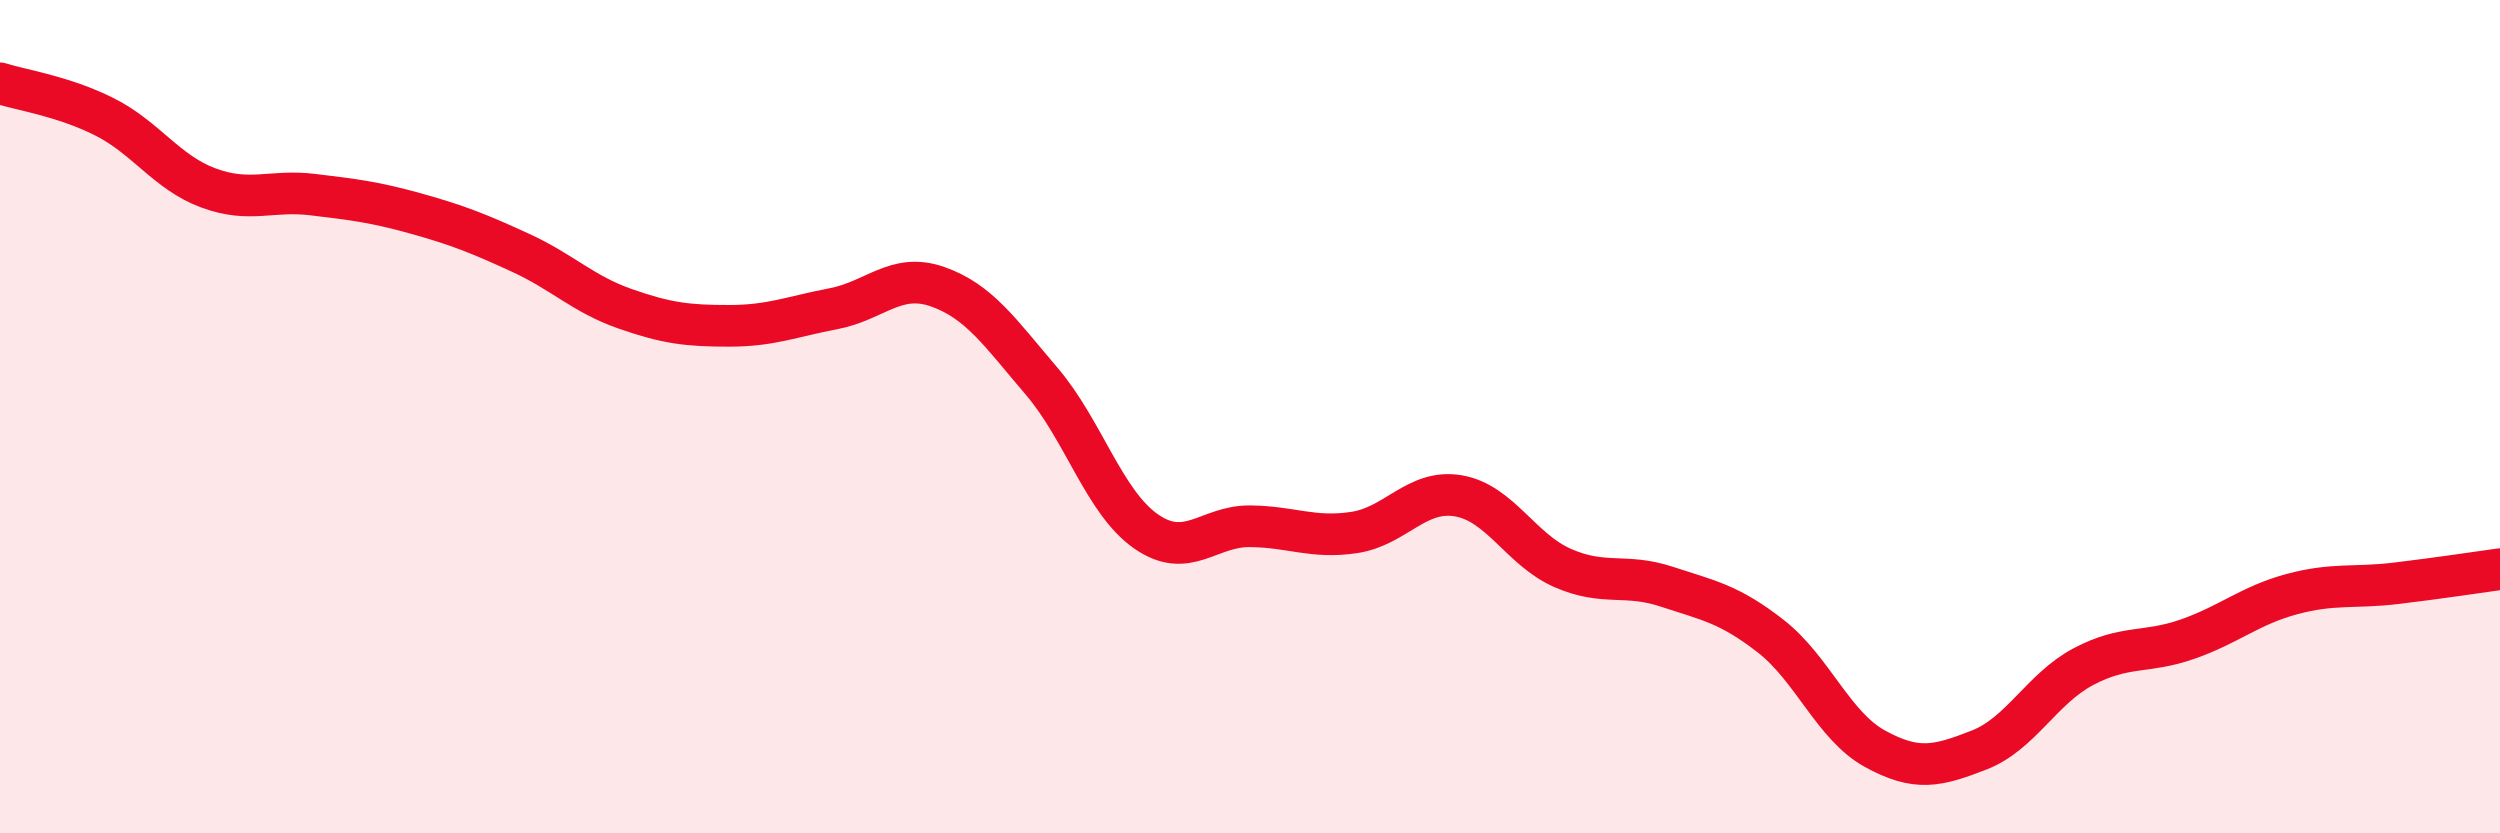 
    <svg width="60" height="20" viewBox="0 0 60 20" xmlns="http://www.w3.org/2000/svg">
      <path
        d="M 0,2 C 0.5,2.16 1.5,2.3 2.5,2.8 C 3.5,3.3 4,4.14 5,4.51 C 6,4.88 6.5,4.55 7.5,4.67 C 8.5,4.79 9,4.85 10,5.13 C 11,5.41 11.5,5.61 12.5,6.07 C 13.5,6.53 14,7.06 15,7.41 C 16,7.76 16.5,7.82 17.5,7.82 C 18.5,7.82 19,7.6 20,7.41 C 21,7.22 21.5,6.53 22.5,6.88 C 23.5,7.23 24,7.98 25,9.15 C 26,10.32 26.5,12.05 27.5,12.75 C 28.5,13.45 29,12.62 30,12.63 C 31,12.64 31.5,12.93 32.5,12.78 C 33.5,12.63 34,11.73 35,11.9 C 36,12.07 36.5,13.19 37.5,13.63 C 38.5,14.07 39,13.75 40,14.08 C 41,14.41 41.5,14.49 42.5,15.27 C 43.5,16.05 44,17.42 45,17.97 C 46,18.52 46.5,18.39 47.5,18 C 48.5,17.61 49,16.53 50,16 C 51,15.47 51.5,15.69 52.5,15.34 C 53.5,14.99 54,14.53 55,14.26 C 56,13.99 56.5,14.12 57.5,14 C 58.5,13.88 59.5,13.73 60,13.66L60 20L0 20Z"
        fill="#EB0A25"
        opacity="0.1"
        stroke-linecap="round"
        stroke-linejoin="round"
      />
      <path
        d="M 0,2 C 0.5,2.16 1.5,2.3 2.5,2.8 C 3.5,3.3 4,4.14 5,4.51 C 6,4.88 6.5,4.55 7.5,4.67 C 8.5,4.79 9,4.85 10,5.13 C 11,5.41 11.5,5.61 12.5,6.07 C 13.5,6.53 14,7.06 15,7.41 C 16,7.76 16.5,7.82 17.5,7.82 C 18.5,7.82 19,7.6 20,7.41 C 21,7.22 21.5,6.53 22.5,6.88 C 23.5,7.23 24,7.98 25,9.15 C 26,10.32 26.5,12.05 27.5,12.75 C 28.5,13.45 29,12.62 30,12.63 C 31,12.64 31.5,12.93 32.5,12.78 C 33.5,12.63 34,11.73 35,11.9 C 36,12.07 36.5,13.19 37.5,13.63 C 38.5,14.07 39,13.75 40,14.08 C 41,14.41 41.5,14.49 42.5,15.27 C 43.5,16.05 44,17.42 45,17.97 C 46,18.52 46.5,18.39 47.5,18 C 48.5,17.61 49,16.53 50,16 C 51,15.47 51.5,15.69 52.5,15.34 C 53.5,14.99 54,14.53 55,14.26 C 56,13.99 56.5,14.12 57.5,14 C 58.5,13.88 59.5,13.73 60,13.66"
        stroke="#EB0A25"
        stroke-width="1"
        fill="none"
        stroke-linecap="round"
        stroke-linejoin="round"
      />
    </svg>
  